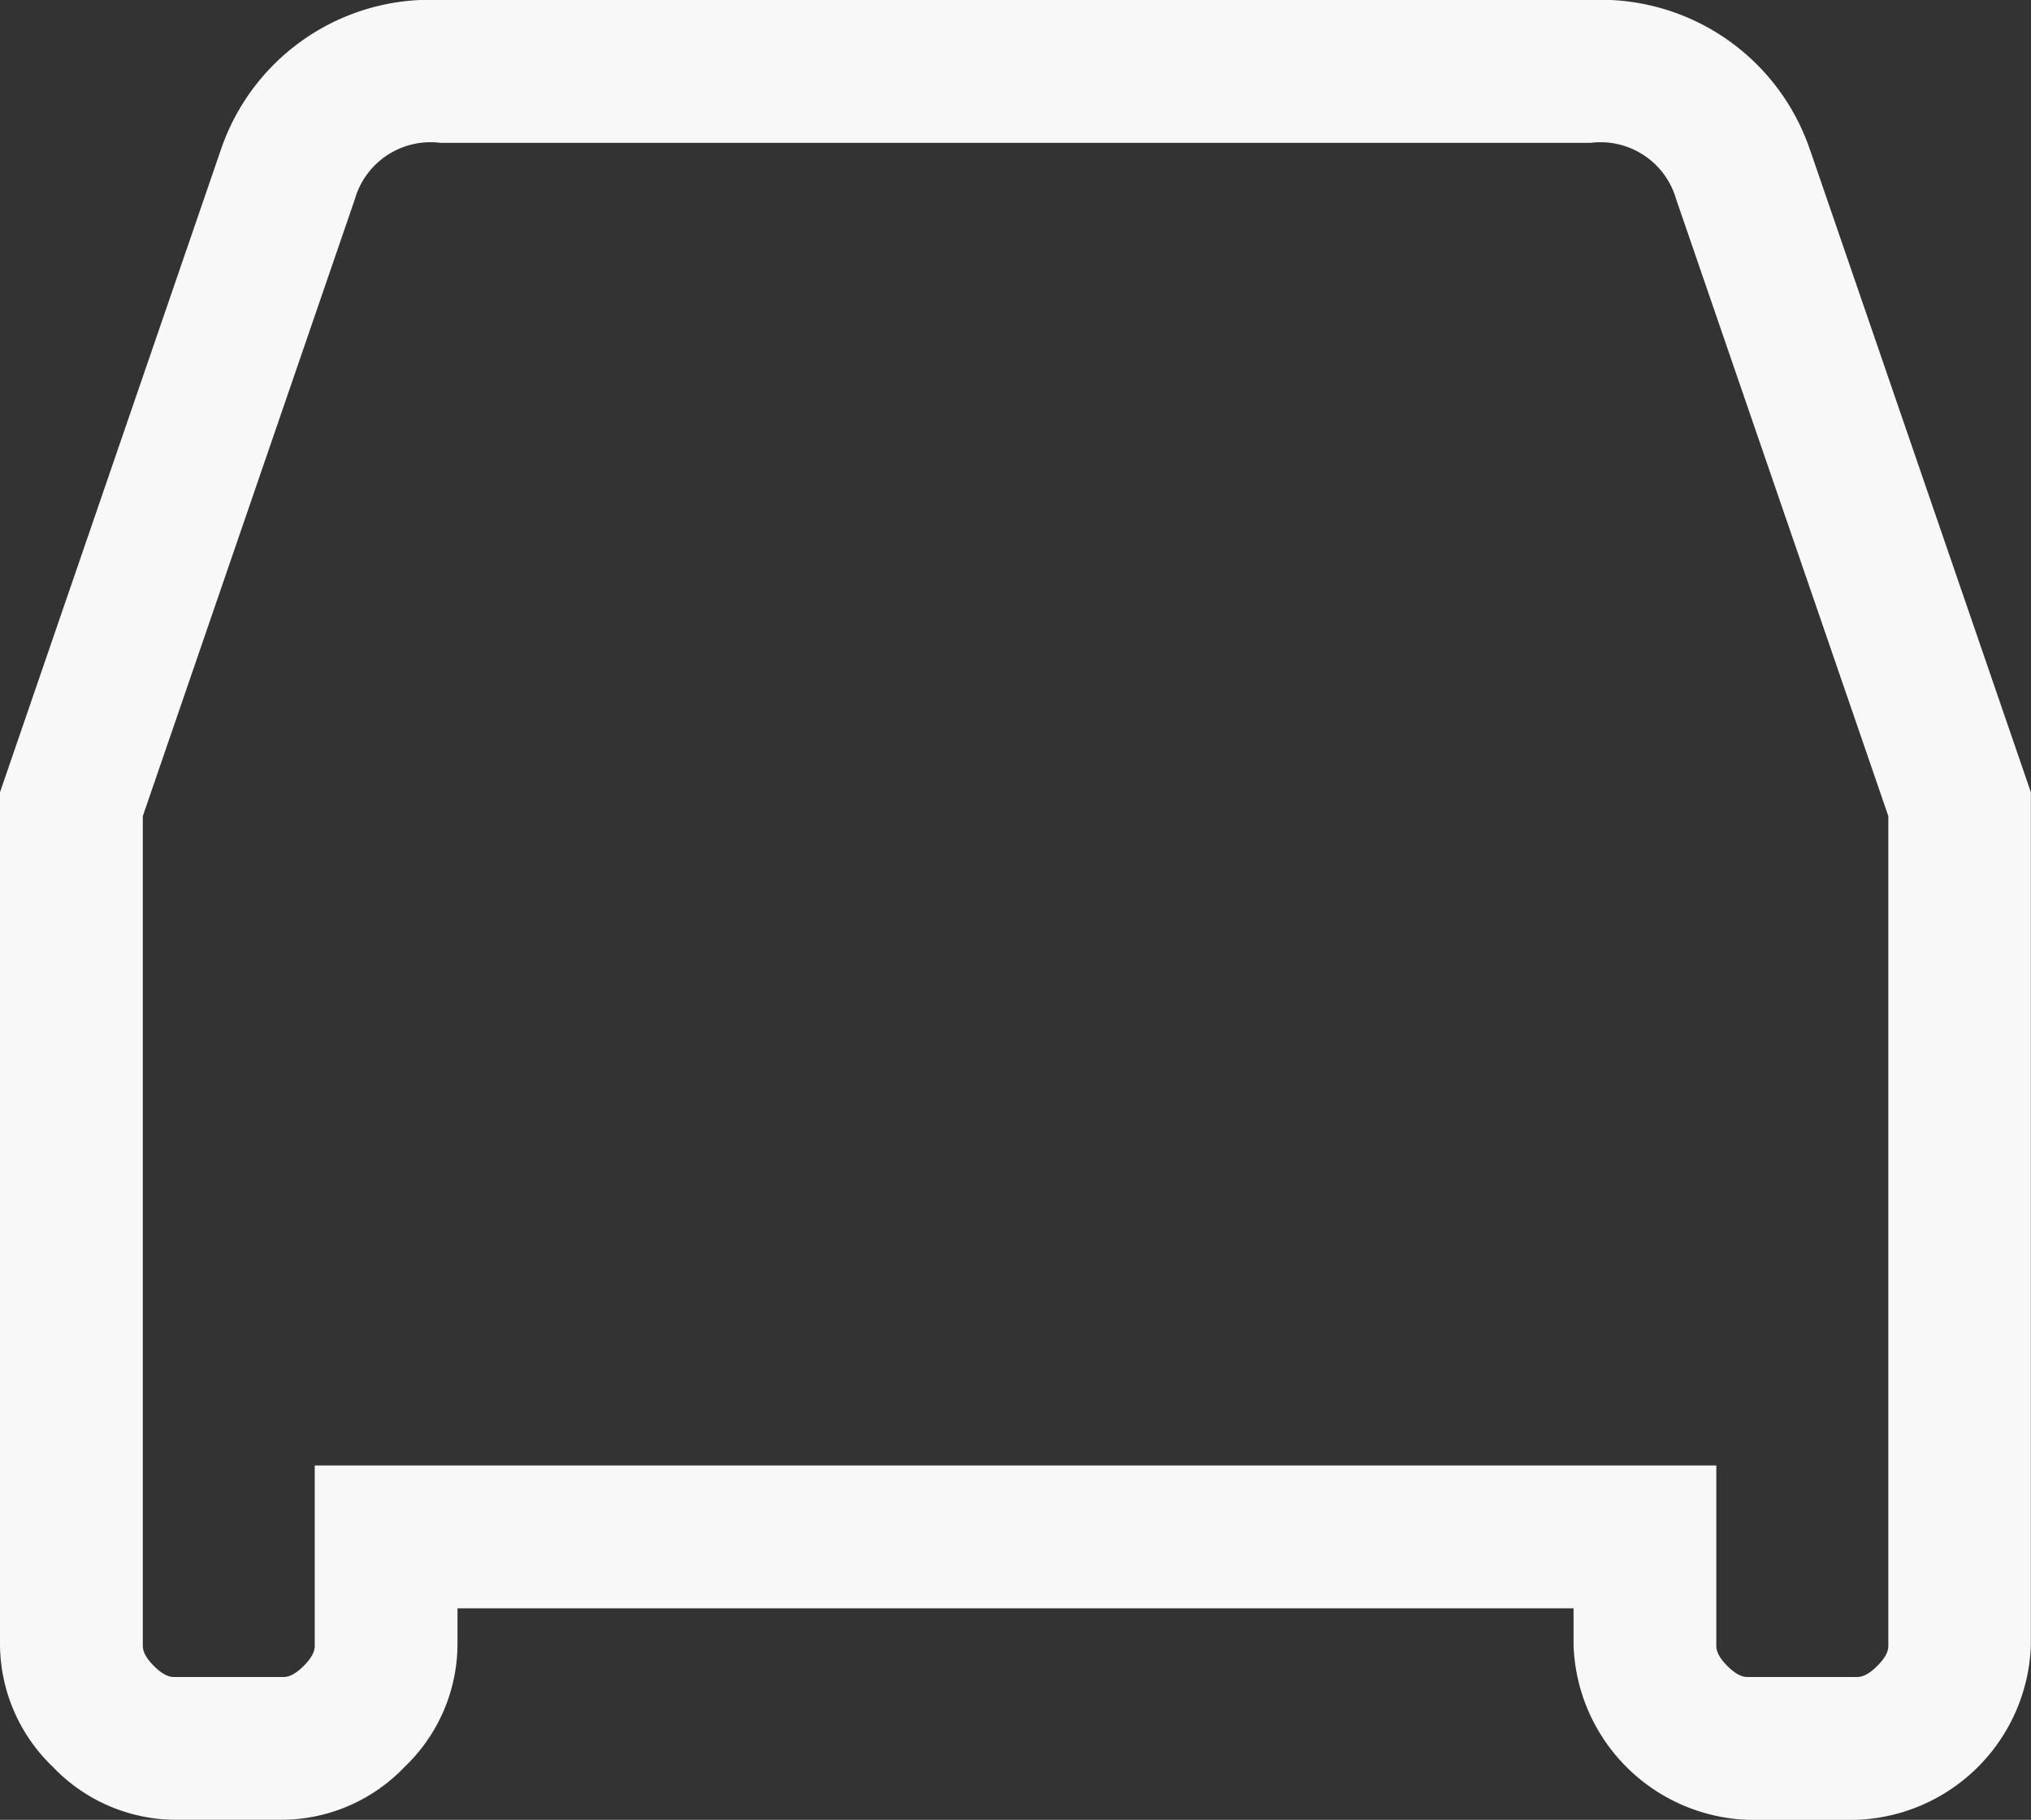 <svg xmlns="http://www.w3.org/2000/svg" width="42.667" height="38.226" viewBox="0 0 42.667 38.226">
  <rect x="0" y="0" width="42.667" height="38.226" fill="#333333" stroke="none"/>
  <path id="car" d="M7.747,2.531H31.92a4.642,4.642,0,0,1,4.6,3.136l.017.046,4.627,13.459V37.087a3.8,3.8,0,0,1-3.668,3.67H35.225a3.8,3.8,0,0,1-3.668-3.67v-.773H8.111v.773A3.577,3.577,0,0,1,7,39.645a3.582,3.582,0,0,1-2.557,1.111H2.17a3.577,3.577,0,0,1-2.558-1.11A3.582,3.582,0,0,1-1.5,37.089V19.172L3.143,5.667A4.642,4.642,0,0,1,7.747,2.531ZM33.712,6.714A1.653,1.653,0,0,0,31.92,5.531H7.747A1.653,1.653,0,0,0,5.955,6.714L1.5,19.674V37.087c0,.065,0,.205.233.438s.37.232.437.232H4.442c.065,0,.205,0,.438-.233s.232-.37.232-.437V33.314H34.556v3.773c0,.067,0,.206.232.438s.37.232.437.232H37.5c.065,0,.205,0,.438-.233s.232-.37.232-.437V19.674Z" transform="translate(1.5 -2.531)" fill="#f8f8f8"/>
</svg>
